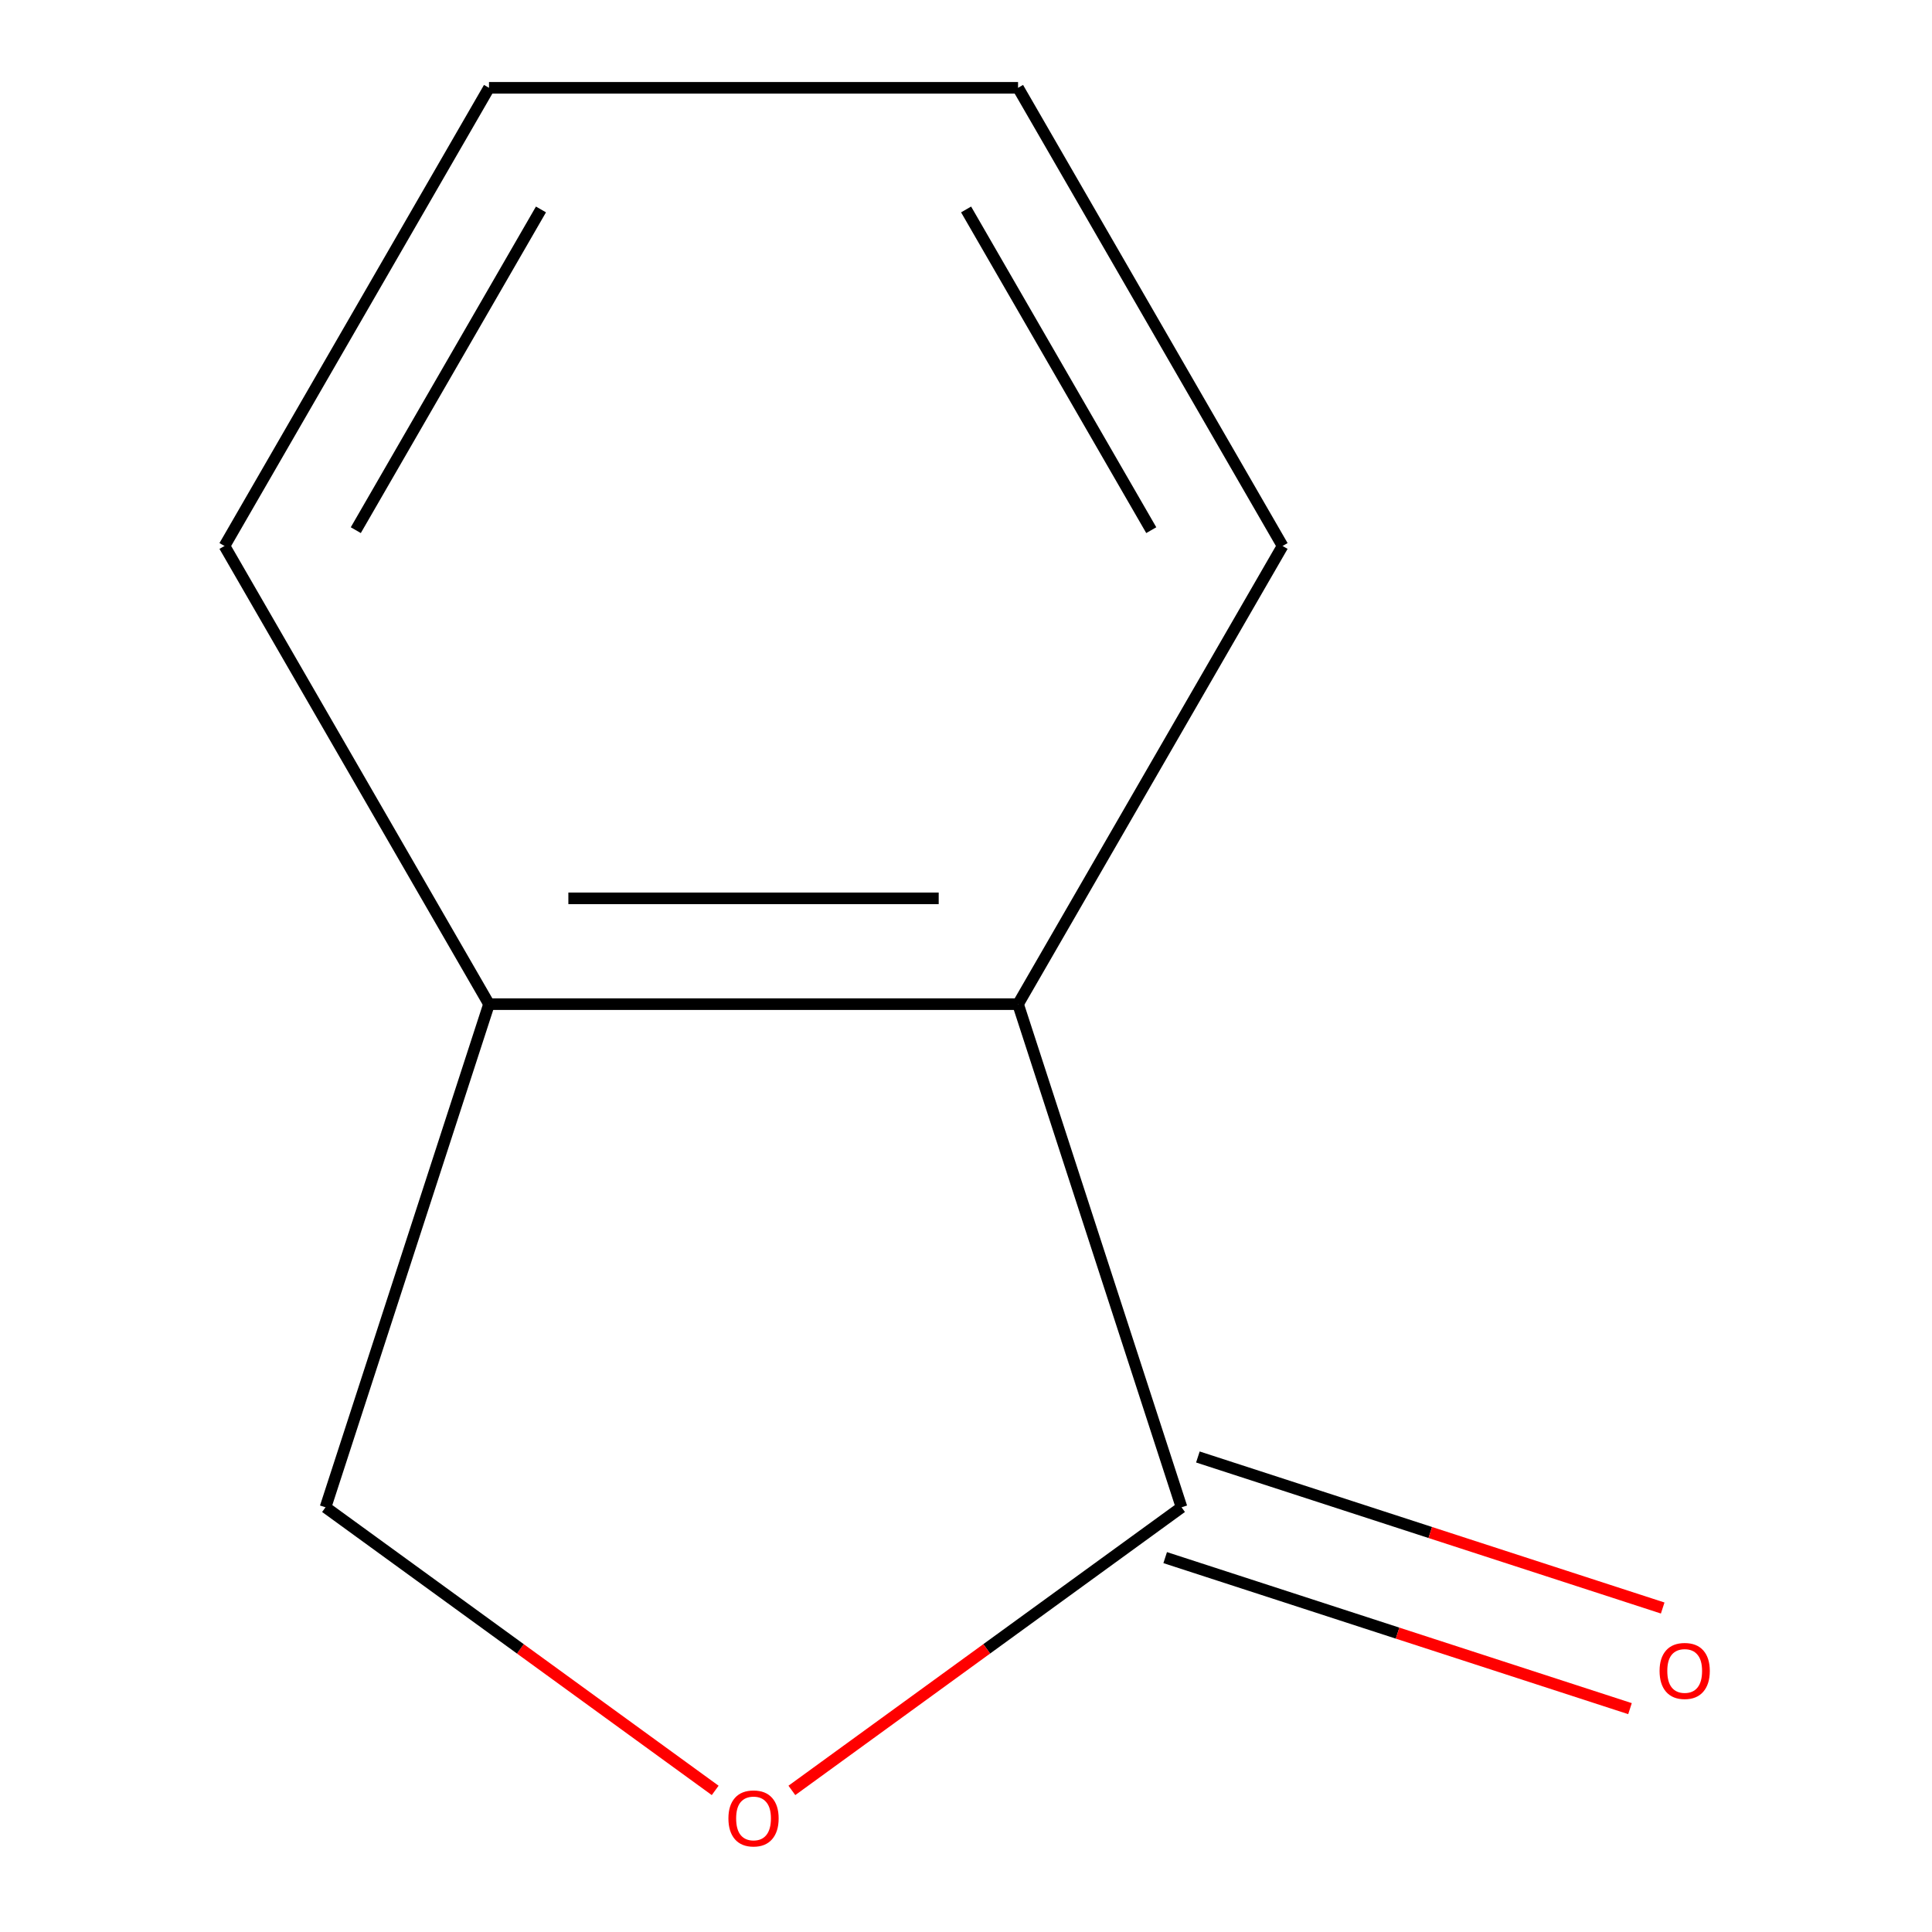 <?xml version='1.0' encoding='iso-8859-1'?>
<svg version='1.1' baseProfile='full'
              xmlns='http://www.w3.org/2000/svg'
                      xmlns:rdkit='http://www.rdkit.org/xml'
                      xmlns:xlink='http://www.w3.org/1999/xlink'
                  xml:space='preserve'
width='1000px' height='1000px' viewBox='0 0 1000 1000'>
<!-- END OF HEADER -->
<rect style='opacity:1.0;fill:#FFFFFF;stroke:none' width='1000' height='1000' x='0' y='0'> </rect>
<path class='bond-0' d='M 611.561,780.176 L 510.716,853.443' style='fill:none;fill-rule:evenodd;stroke:#000000;stroke-width:6px;stroke-linecap:butt;stroke-linejoin:miter;stroke-opacity:1' />
<path class='bond-0' d='M 510.716,853.443 L 409.872,926.711' style='fill:none;fill-rule:evenodd;stroke:#FF0000;stroke-width:6px;stroke-linecap:butt;stroke-linejoin:miter;stroke-opacity:1' />
<path class='bond-1' d='M 611.561,780.176 L 526.942,519.746' style='fill:none;fill-rule:evenodd;stroke:#000000;stroke-width:6px;stroke-linecap:butt;stroke-linejoin:miter;stroke-opacity:1' />
<path class='bond-4' d='M 603.099,806.219 L 723.391,845.304' style='fill:none;fill-rule:evenodd;stroke:#000000;stroke-width:6px;stroke-linecap:butt;stroke-linejoin:miter;stroke-opacity:1' />
<path class='bond-4' d='M 723.391,845.304 L 843.683,884.389' style='fill:none;fill-rule:evenodd;stroke:#FF0000;stroke-width:6px;stroke-linecap:butt;stroke-linejoin:miter;stroke-opacity:1' />
<path class='bond-4' d='M 620.023,754.133 L 740.315,793.218' style='fill:none;fill-rule:evenodd;stroke:#000000;stroke-width:6px;stroke-linecap:butt;stroke-linejoin:miter;stroke-opacity:1' />
<path class='bond-4' d='M 740.315,793.218 L 860.607,832.303' style='fill:none;fill-rule:evenodd;stroke:#FF0000;stroke-width:6px;stroke-linecap:butt;stroke-linejoin:miter;stroke-opacity:1' />
<path class='bond-3' d='M 370.18,926.711 L 269.336,853.443' style='fill:none;fill-rule:evenodd;stroke:#FF0000;stroke-width:6px;stroke-linecap:butt;stroke-linejoin:miter;stroke-opacity:1' />
<path class='bond-3' d='M 269.336,853.443 L 168.491,780.176' style='fill:none;fill-rule:evenodd;stroke:#000000;stroke-width:6px;stroke-linecap:butt;stroke-linejoin:miter;stroke-opacity:1' />
<path class='bond-2' d='M 526.942,519.746 L 253.11,519.746' style='fill:none;fill-rule:evenodd;stroke:#000000;stroke-width:6px;stroke-linecap:butt;stroke-linejoin:miter;stroke-opacity:1' />
<path class='bond-2' d='M 485.867,464.979 L 294.185,464.979' style='fill:none;fill-rule:evenodd;stroke:#000000;stroke-width:6px;stroke-linecap:butt;stroke-linejoin:miter;stroke-opacity:1' />
<path class='bond-5' d='M 526.942,519.746 L 663.858,282.6' style='fill:none;fill-rule:evenodd;stroke:#000000;stroke-width:6px;stroke-linecap:butt;stroke-linejoin:miter;stroke-opacity:1' />
<path class='bond-6' d='M 253.11,519.746 L 116.194,282.6' style='fill:none;fill-rule:evenodd;stroke:#000000;stroke-width:6px;stroke-linecap:butt;stroke-linejoin:miter;stroke-opacity:1' />
<path class='bond-9' d='M 253.11,519.746 L 168.491,780.176' style='fill:none;fill-rule:evenodd;stroke:#000000;stroke-width:6px;stroke-linecap:butt;stroke-linejoin:miter;stroke-opacity:1' />
<path class='bond-7' d='M 663.858,282.6 L 526.942,45.455' style='fill:none;fill-rule:evenodd;stroke:#000000;stroke-width:6px;stroke-linecap:butt;stroke-linejoin:miter;stroke-opacity:1' />
<path class='bond-7' d='M 595.892,274.412 L 500.05,108.41' style='fill:none;fill-rule:evenodd;stroke:#000000;stroke-width:6px;stroke-linecap:butt;stroke-linejoin:miter;stroke-opacity:1' />
<path class='bond-10' d='M 116.194,282.6 L 253.11,45.455' style='fill:none;fill-rule:evenodd;stroke:#000000;stroke-width:6px;stroke-linecap:butt;stroke-linejoin:miter;stroke-opacity:1' />
<path class='bond-10' d='M 184.16,274.412 L 280.002,108.41' style='fill:none;fill-rule:evenodd;stroke:#000000;stroke-width:6px;stroke-linecap:butt;stroke-linejoin:miter;stroke-opacity:1' />
<path class='bond-8' d='M 526.942,45.455 L 253.11,45.455' style='fill:none;fill-rule:evenodd;stroke:#000000;stroke-width:6px;stroke-linecap:butt;stroke-linejoin:miter;stroke-opacity:1' />
<path  class='atom-1' d='M 377.026 941.21
Q 377.026 934.41, 380.386 930.61
Q 383.746 926.81, 390.026 926.81
Q 396.306 926.81, 399.666 930.61
Q 403.026 934.41, 403.026 941.21
Q 403.026 948.09, 399.626 952.01
Q 396.226 955.89, 390.026 955.89
Q 383.786 955.89, 380.386 952.01
Q 377.026 948.13, 377.026 941.21
M 390.026 952.69
Q 394.346 952.69, 396.666 949.81
Q 399.026 946.89, 399.026 941.21
Q 399.026 935.65, 396.666 932.85
Q 394.346 930.01, 390.026 930.01
Q 385.706 930.01, 383.346 932.81
Q 381.026 935.61, 381.026 941.21
Q 381.026 946.93, 383.346 949.81
Q 385.706 952.69, 390.026 952.69
' fill='#FF0000'/>
<path  class='atom-5' d='M 858.991 864.874
Q 858.991 858.074, 862.351 854.274
Q 865.711 850.474, 871.991 850.474
Q 878.271 850.474, 881.631 854.274
Q 884.991 858.074, 884.991 864.874
Q 884.991 871.754, 881.591 875.674
Q 878.191 879.554, 871.991 879.554
Q 865.751 879.554, 862.351 875.674
Q 858.991 871.794, 858.991 864.874
M 871.991 876.354
Q 876.311 876.354, 878.631 873.474
Q 880.991 870.554, 880.991 864.874
Q 880.991 859.314, 878.631 856.514
Q 876.311 853.674, 871.991 853.674
Q 867.671 853.674, 865.311 856.474
Q 862.991 859.274, 862.991 864.874
Q 862.991 870.594, 865.311 873.474
Q 867.671 876.354, 871.991 876.354
' fill='#FF0000'/>
</svg>
